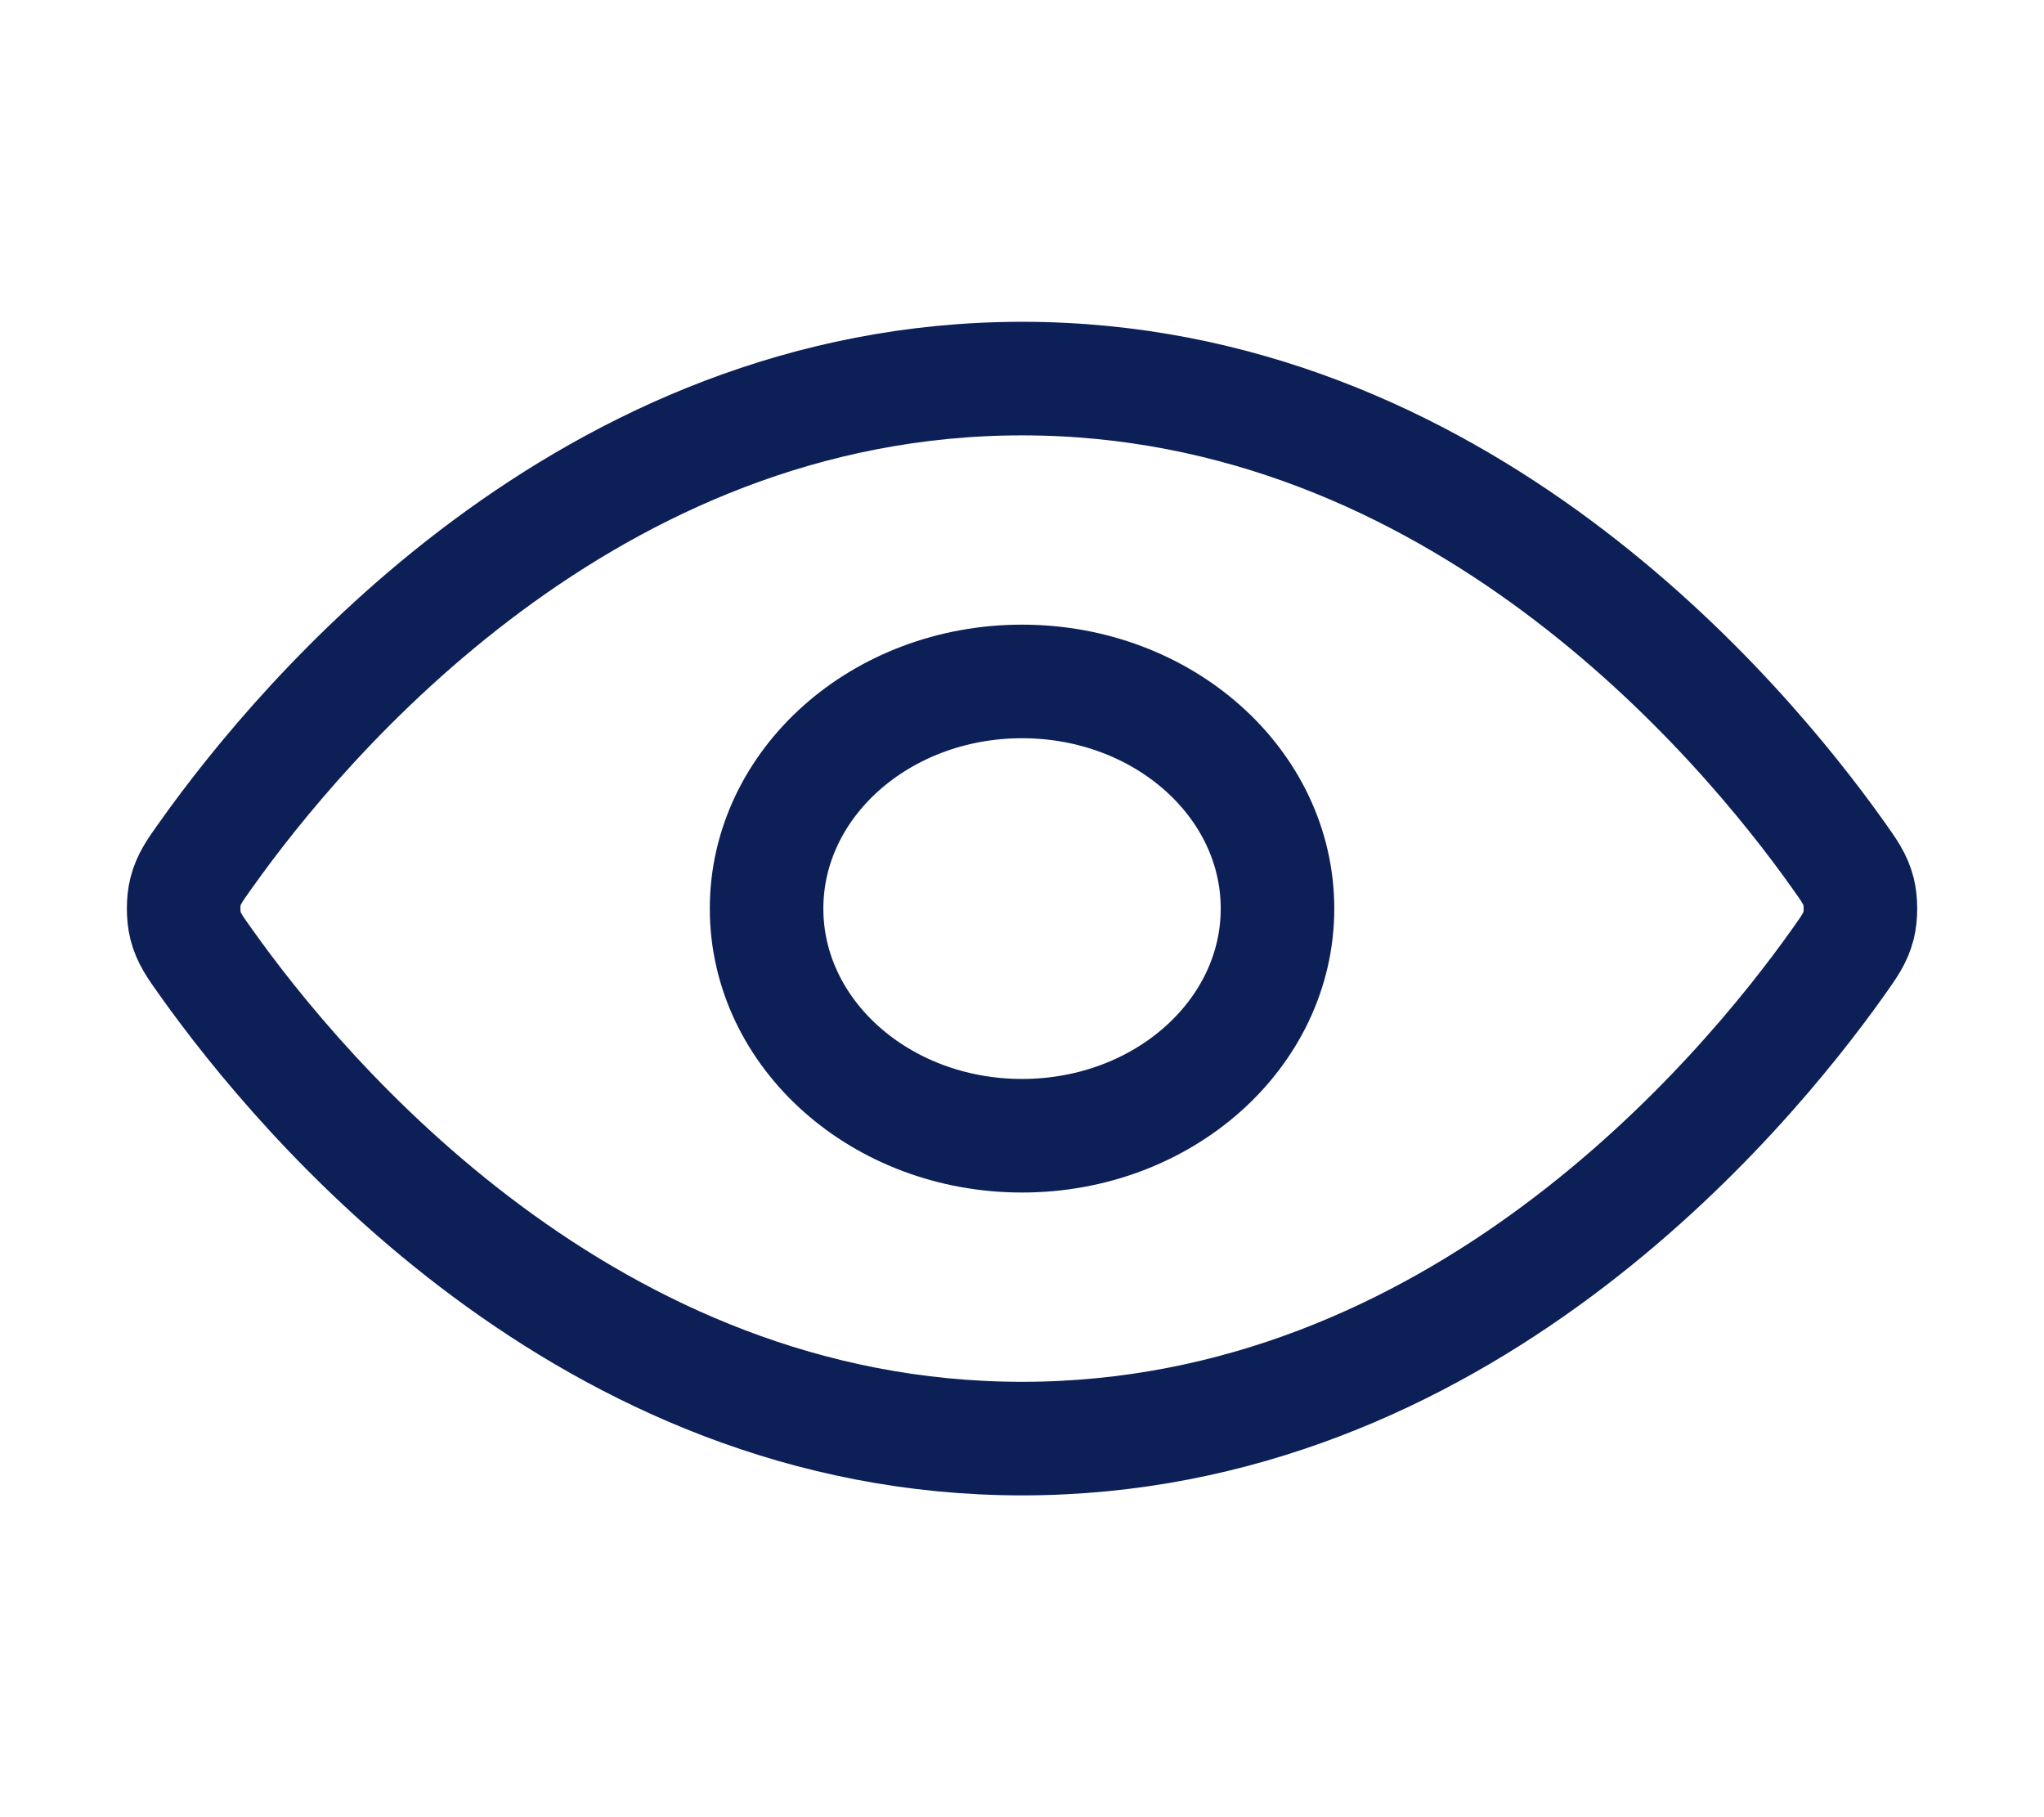 <svg width="27" height="24" viewBox="0 0 27 24" fill="none" xmlns="http://www.w3.org/2000/svg">
<path d="M2.723 12.713C2.569 12.498 2.493 12.39 2.45 12.223C2.418 12.098 2.418 11.902 2.45 11.777C2.493 11.61 2.569 11.502 2.723 11.287C3.989 9.505 7.757 5 13.501 5C19.244 5 23.012 9.505 24.278 11.287C24.431 11.502 24.508 11.61 24.551 11.777C24.583 11.902 24.583 12.098 24.551 12.223C24.508 12.39 24.431 12.498 24.278 12.713C23.012 14.495 19.244 19 13.501 19C7.757 19 3.989 14.495 2.723 12.713Z" stroke="#0D1F57" stroke-width="1.5" stroke-linecap="round" stroke-linejoin="round"/>
<path d="M13.501 15C15.364 15 16.875 13.657 16.875 12C16.875 10.343 15.364 9 13.501 9C11.636 9 10.126 10.343 10.126 12C10.126 13.657 11.636 15 13.501 15Z" stroke="#0D1F57" stroke-width="1.5" stroke-linecap="round" stroke-linejoin="round"/>
</svg>
